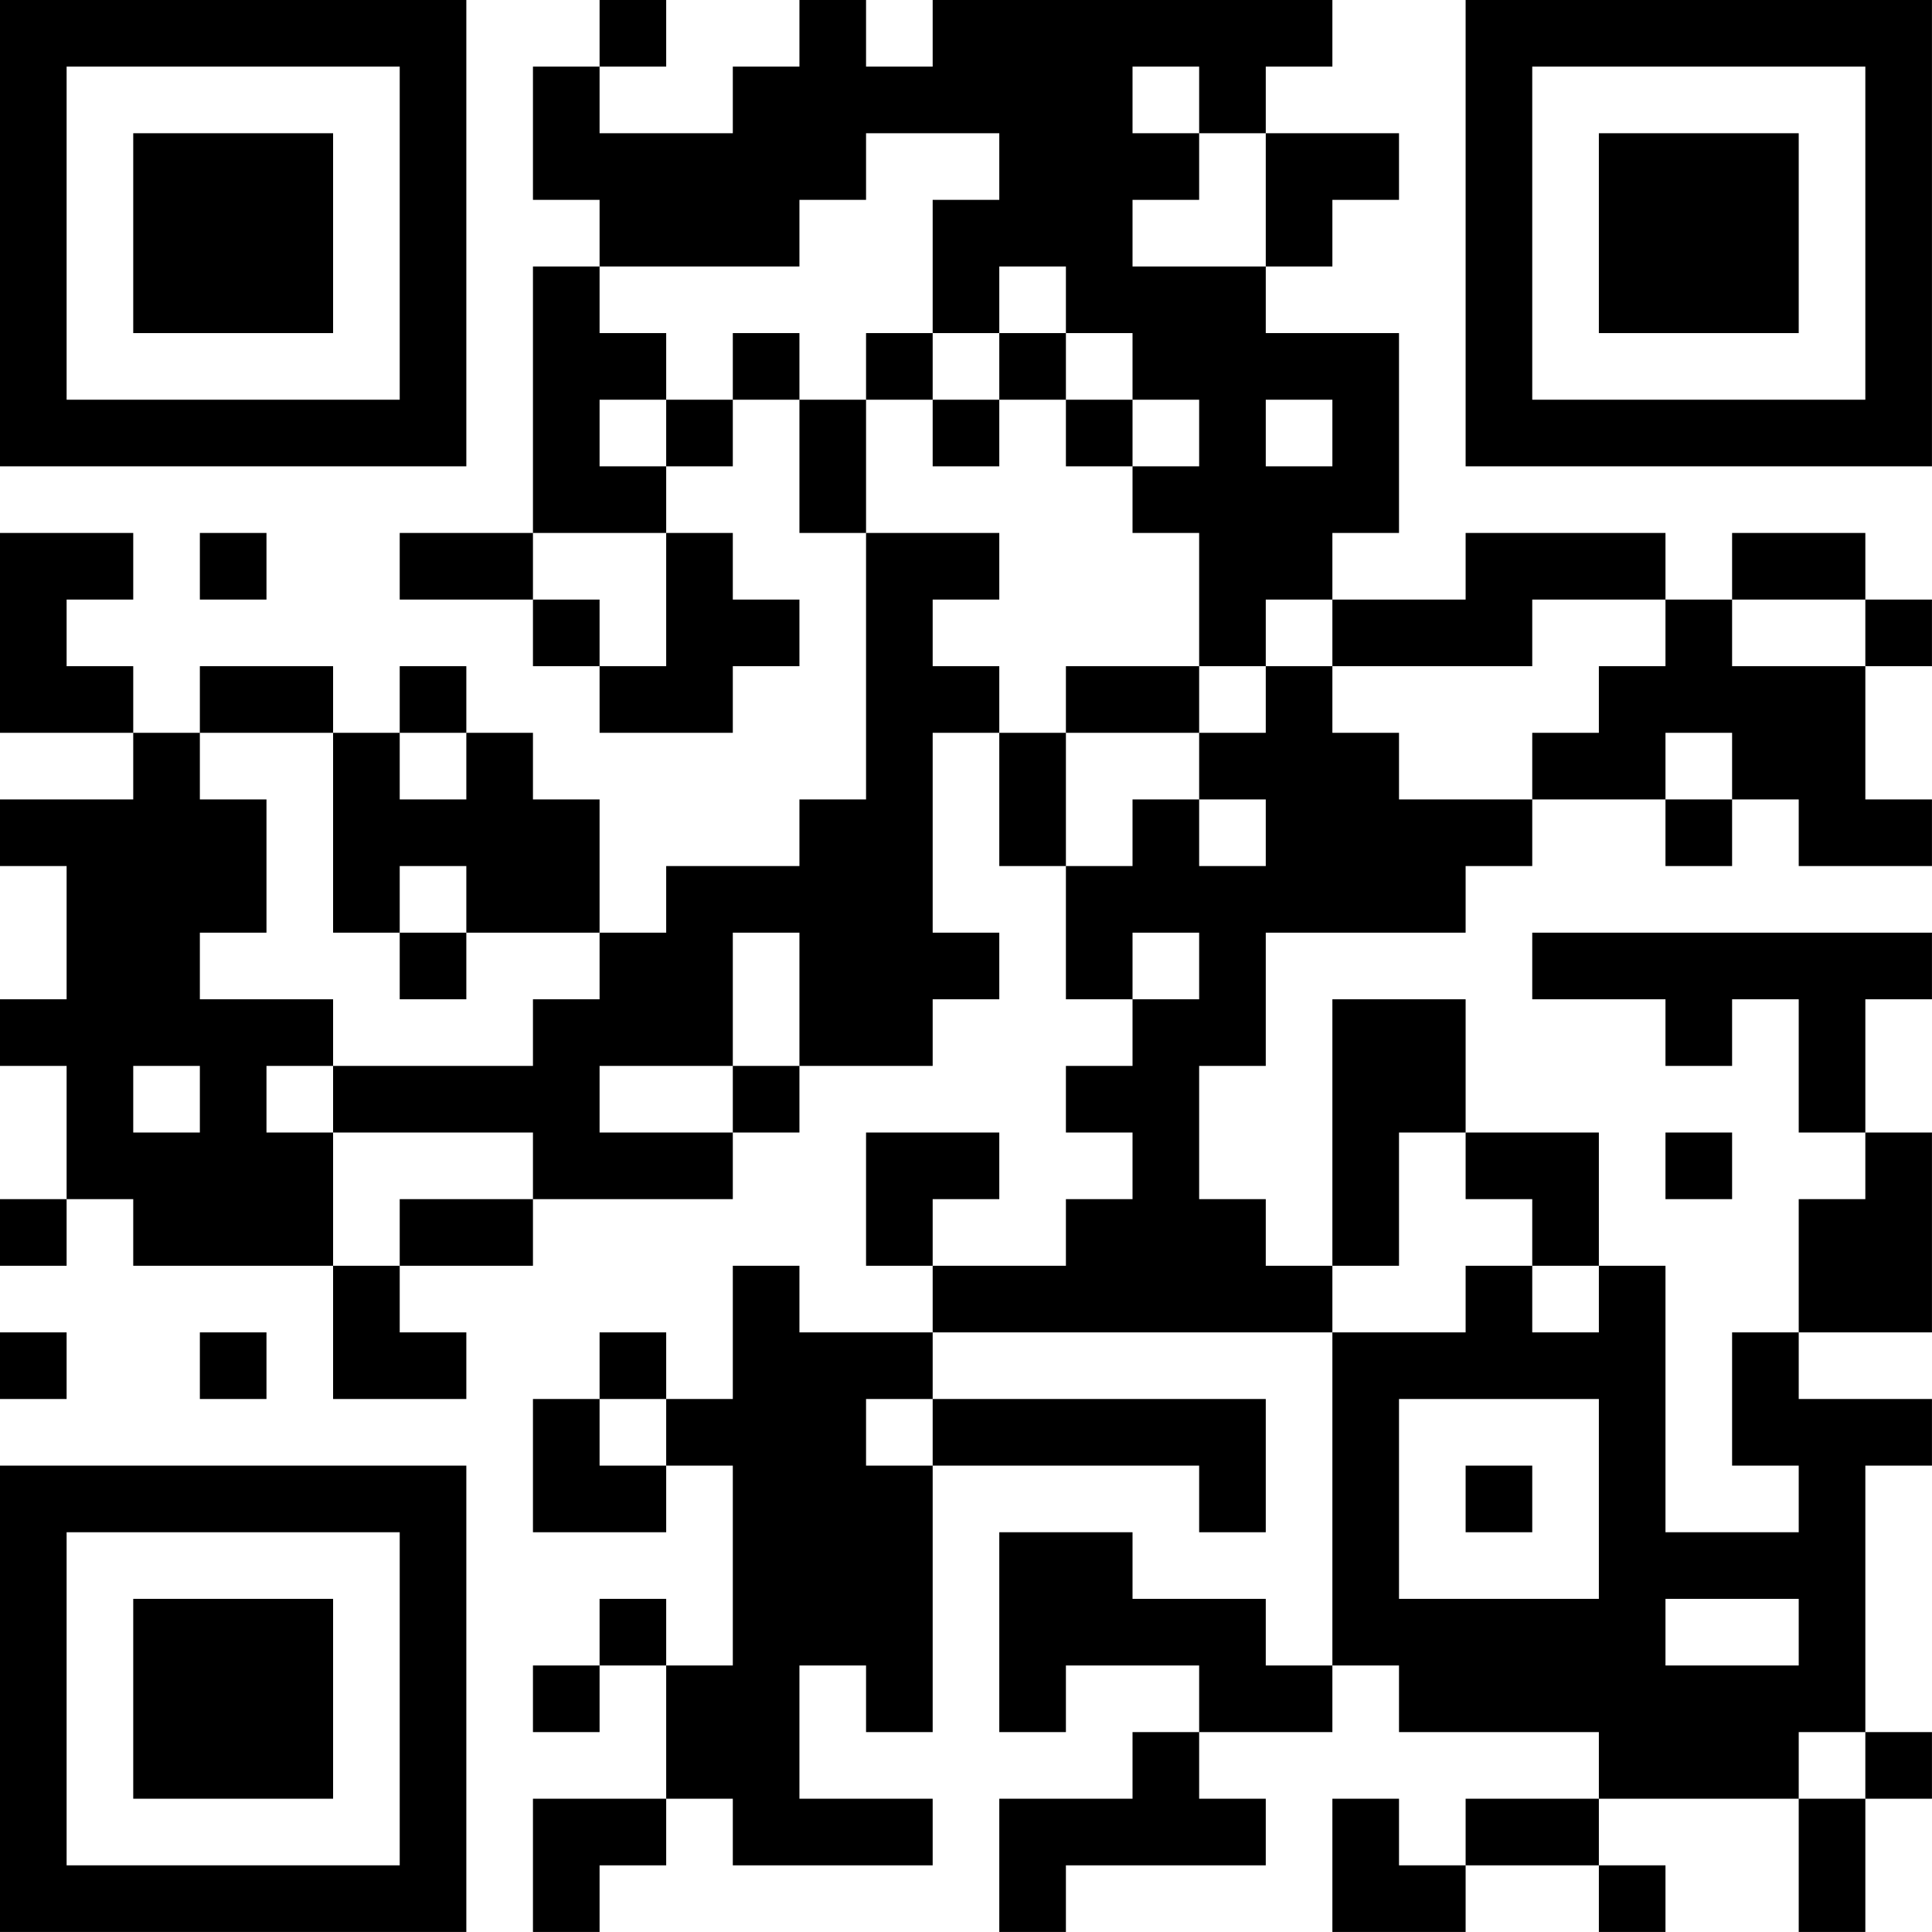 <?xml version="1.0" encoding="UTF-8"?>
<svg xmlns="http://www.w3.org/2000/svg" version="1.1" width="500" height="500" viewBox="0 0 500 500"><rect x="0" y="0" width="500" height="500" fill="#ffffff"/><g transform="scale(17.241)"><g transform="translate(0,0)"><path fill-rule="evenodd" d="M9 0L9 1L8 1L8 3L9 3L9 4L8 4L8 8L6 8L6 9L8 9L8 10L9 10L9 11L11 11L11 10L12 10L12 9L11 9L11 8L10 8L10 7L11 7L11 6L12 6L12 8L13 8L13 12L12 12L12 13L10 13L10 14L9 14L9 12L8 12L8 11L7 11L7 10L6 10L6 11L5 11L5 10L3 10L3 11L2 11L2 10L1 10L1 9L2 9L2 8L0 8L0 11L2 11L2 12L0 12L0 13L1 13L1 15L0 15L0 16L1 16L1 18L0 18L0 19L1 19L1 18L2 18L2 19L5 19L5 21L7 21L7 20L6 20L6 19L8 19L8 18L11 18L11 17L12 17L12 16L14 16L14 15L15 15L15 14L14 14L14 11L15 11L15 13L16 13L16 15L17 15L17 16L16 16L16 17L17 17L17 18L16 18L16 19L14 19L14 18L15 18L15 17L13 17L13 19L14 19L14 20L12 20L12 19L11 19L11 21L10 21L10 20L9 20L9 21L8 21L8 23L10 23L10 22L11 22L11 25L10 25L10 24L9 24L9 25L8 25L8 26L9 26L9 25L10 25L10 27L8 27L8 29L9 29L9 28L10 28L10 27L11 27L11 28L14 28L14 27L12 27L12 25L13 25L13 26L14 26L14 22L18 22L18 23L19 23L19 21L14 21L14 20L20 20L20 25L19 25L19 24L17 24L17 23L15 23L15 26L16 26L16 25L18 25L18 26L17 26L17 27L15 27L15 29L16 29L16 28L19 28L19 27L18 27L18 26L20 26L20 25L21 25L21 26L24 26L24 27L22 27L22 28L21 28L21 27L20 27L20 29L22 29L22 28L24 28L24 29L25 29L25 28L24 28L24 27L27 27L27 29L28 29L28 27L29 27L29 26L28 26L28 22L29 22L29 21L27 21L27 20L29 20L29 17L28 17L28 15L29 15L29 14L23 14L23 15L25 15L25 16L26 16L26 15L27 15L27 17L28 17L28 18L27 18L27 20L26 20L26 22L27 22L27 23L25 23L25 19L24 19L24 17L22 17L22 15L20 15L20 19L19 19L19 18L18 18L18 16L19 16L19 14L22 14L22 13L23 13L23 12L25 12L25 13L26 13L26 12L27 12L27 13L29 13L29 12L28 12L28 10L29 10L29 9L28 9L28 8L26 8L26 9L25 9L25 8L22 8L22 9L20 9L20 8L21 8L21 5L19 5L19 4L20 4L20 3L21 3L21 2L19 2L19 1L20 1L20 0L14 0L14 1L13 1L13 0L12 0L12 1L11 1L11 2L9 2L9 1L10 1L10 0ZM17 1L17 2L18 2L18 3L17 3L17 4L19 4L19 2L18 2L18 1ZM13 2L13 3L12 3L12 4L9 4L9 5L10 5L10 6L9 6L9 7L10 7L10 6L11 6L11 5L12 5L12 6L13 6L13 8L15 8L15 9L14 9L14 10L15 10L15 11L16 11L16 13L17 13L17 12L18 12L18 13L19 13L19 12L18 12L18 11L19 11L19 10L20 10L20 11L21 11L21 12L23 12L23 11L24 11L24 10L25 10L25 9L23 9L23 10L20 10L20 9L19 9L19 10L18 10L18 8L17 8L17 7L18 7L18 6L17 6L17 5L16 5L16 4L15 4L15 5L14 5L14 3L15 3L15 2ZM13 5L13 6L14 6L14 7L15 7L15 6L16 6L16 7L17 7L17 6L16 6L16 5L15 5L15 6L14 6L14 5ZM19 6L19 7L20 7L20 6ZM3 8L3 9L4 9L4 8ZM8 8L8 9L9 9L9 10L10 10L10 8ZM26 9L26 10L28 10L28 9ZM16 10L16 11L18 11L18 10ZM3 11L3 12L4 12L4 14L3 14L3 15L5 15L5 16L4 16L4 17L5 17L5 19L6 19L6 18L8 18L8 17L5 17L5 16L8 16L8 15L9 15L9 14L7 14L7 13L6 13L6 14L5 14L5 11ZM6 11L6 12L7 12L7 11ZM25 11L25 12L26 12L26 11ZM6 14L6 15L7 15L7 14ZM11 14L11 16L9 16L9 17L11 17L11 16L12 16L12 14ZM17 14L17 15L18 15L18 14ZM2 16L2 17L3 17L3 16ZM21 17L21 19L20 19L20 20L22 20L22 19L23 19L23 20L24 20L24 19L23 19L23 18L22 18L22 17ZM25 17L25 18L26 18L26 17ZM0 20L0 21L1 21L1 20ZM3 20L3 21L4 21L4 20ZM9 21L9 22L10 22L10 21ZM13 21L13 22L14 22L14 21ZM21 21L21 24L24 24L24 21ZM22 22L22 23L23 23L23 22ZM25 24L25 25L27 25L27 24ZM27 26L27 27L28 27L28 26ZM0 0L0 7L7 7L7 0ZM1 1L1 6L6 6L6 1ZM2 2L2 5L5 5L5 2ZM22 0L22 7L29 7L29 0ZM23 1L23 6L28 6L28 1ZM24 2L24 5L27 5L27 2ZM0 22L0 29L7 29L7 22ZM1 23L1 28L6 28L6 23ZM2 24L2 27L5 27L5 24Z" fill="#000000"/></g></g></svg>
